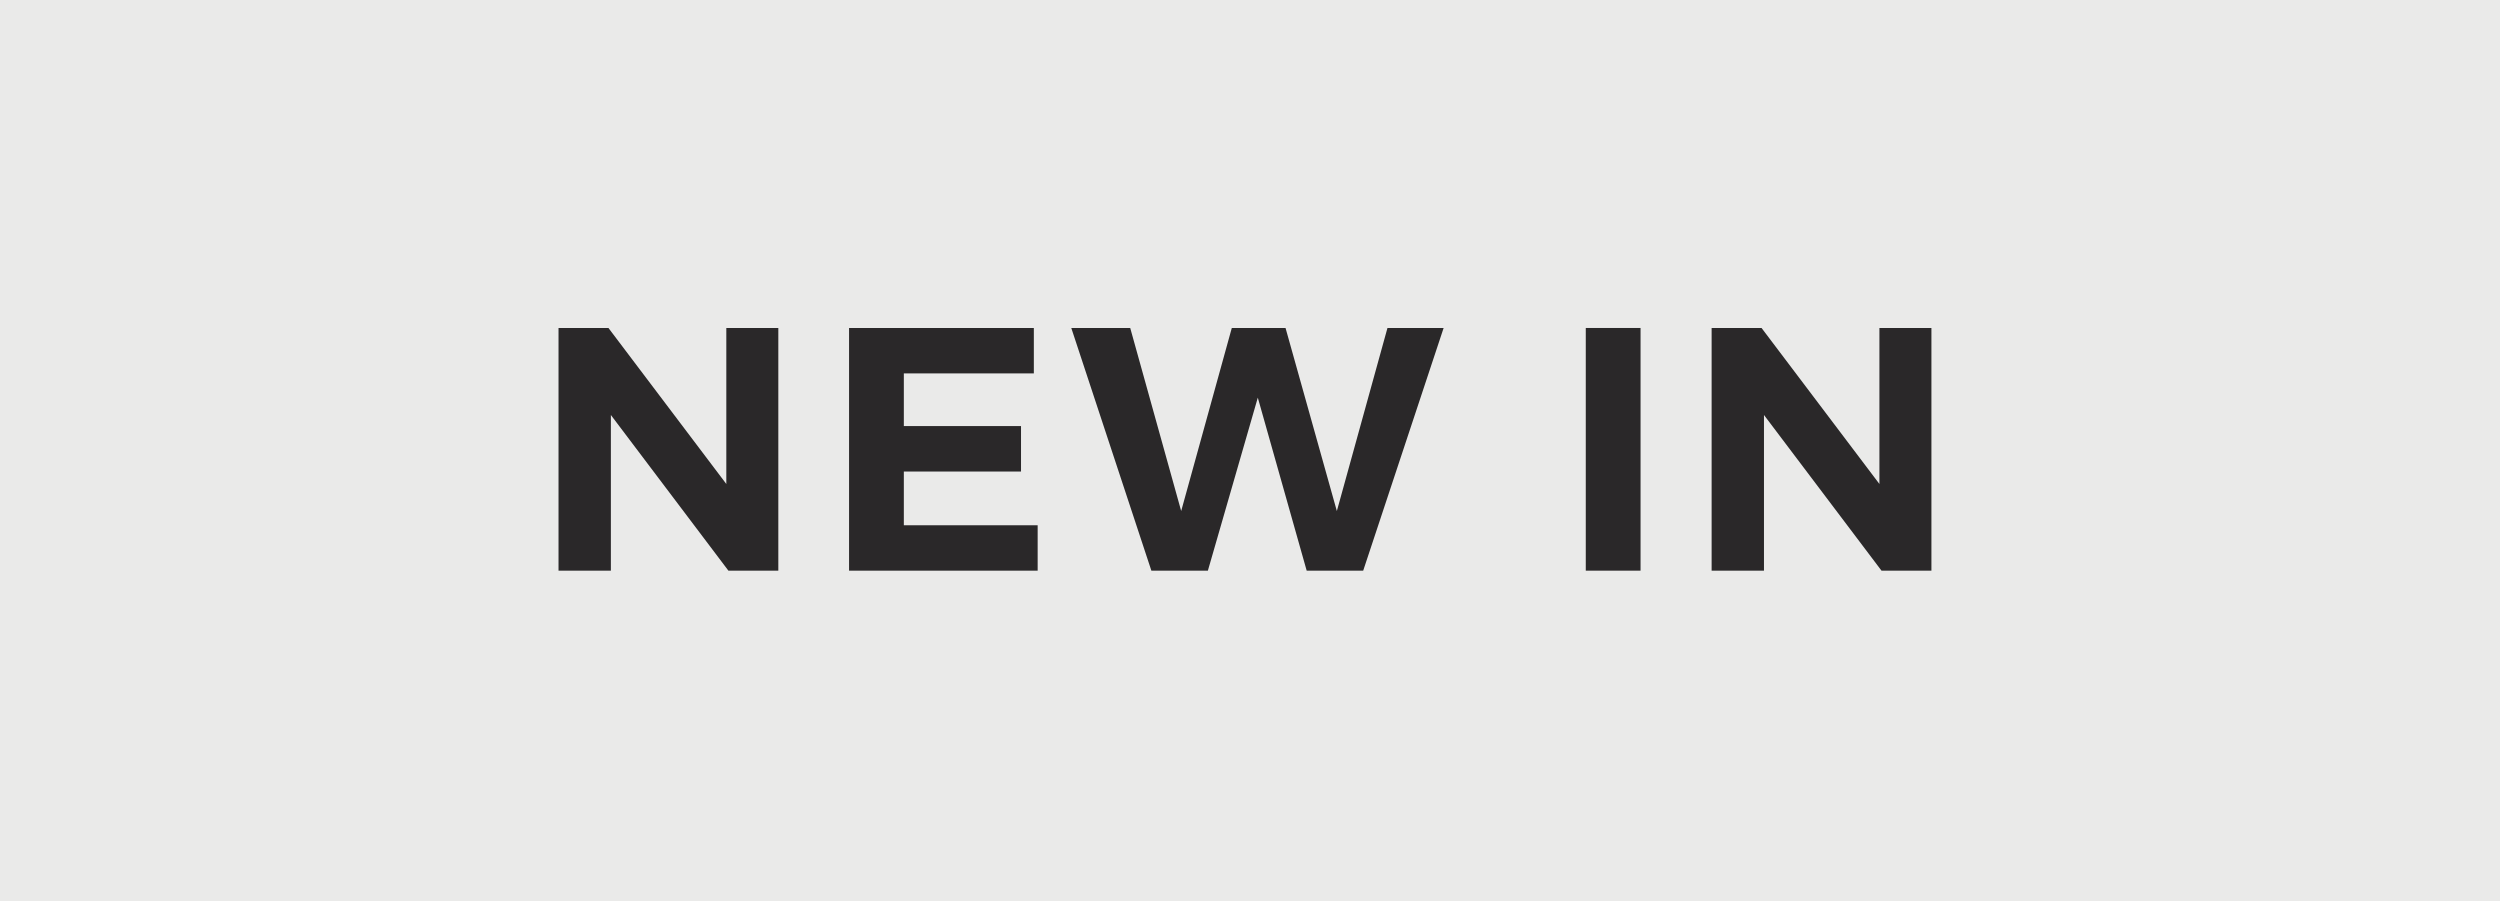 <?xml version="1.0" encoding="UTF-8"?>
<svg id="Livello_1" data-name="Livello 1" xmlns="http://www.w3.org/2000/svg" viewBox="0 0 72.11 26">
  <defs>
    <style>
      .cls-1 {
        fill: #eaeae9;
      }

      .cls-2 {
        fill: #2a2829;
      }
    </style>
  </defs>
  <rect id="Sfondo_grigio" data-name="Sfondo grigio" class="cls-1" width="72.11" height="26"/>
  <g>
    <path class="cls-2" d="M16.11,9.46h1.44l3.4,4.5v-4.5h1.5v7h-1.44l-3.39-4.49v4.49h-1.51v-7Z"/>
    <path class="cls-2" d="M24.49,9.46h5.33v1.31h-3.75v1.52h3.38v1.31h-3.38v1.55h3.86v1.31h-5.44v-7Z"/>
    <path class="cls-2" d="M32.6,9.46l1.47,5.28,1.46-5.28h1.55l1.48,5.28,1.46-5.28h1.62l-2.32,7h-1.63l-1.41-4.99-1.44,4.99h-1.63l-2.31-7h1.7Z"/>
    <path class="cls-2" d="M45.74,9.46h1.58v7h-1.58v-7Z"/>
    <path class="cls-2" d="M49.37,9.46h1.44l3.4,4.5v-4.5h1.5v7h-1.44l-3.39-4.49v4.49h-1.51v-7Z"/>
  </g>
</svg>